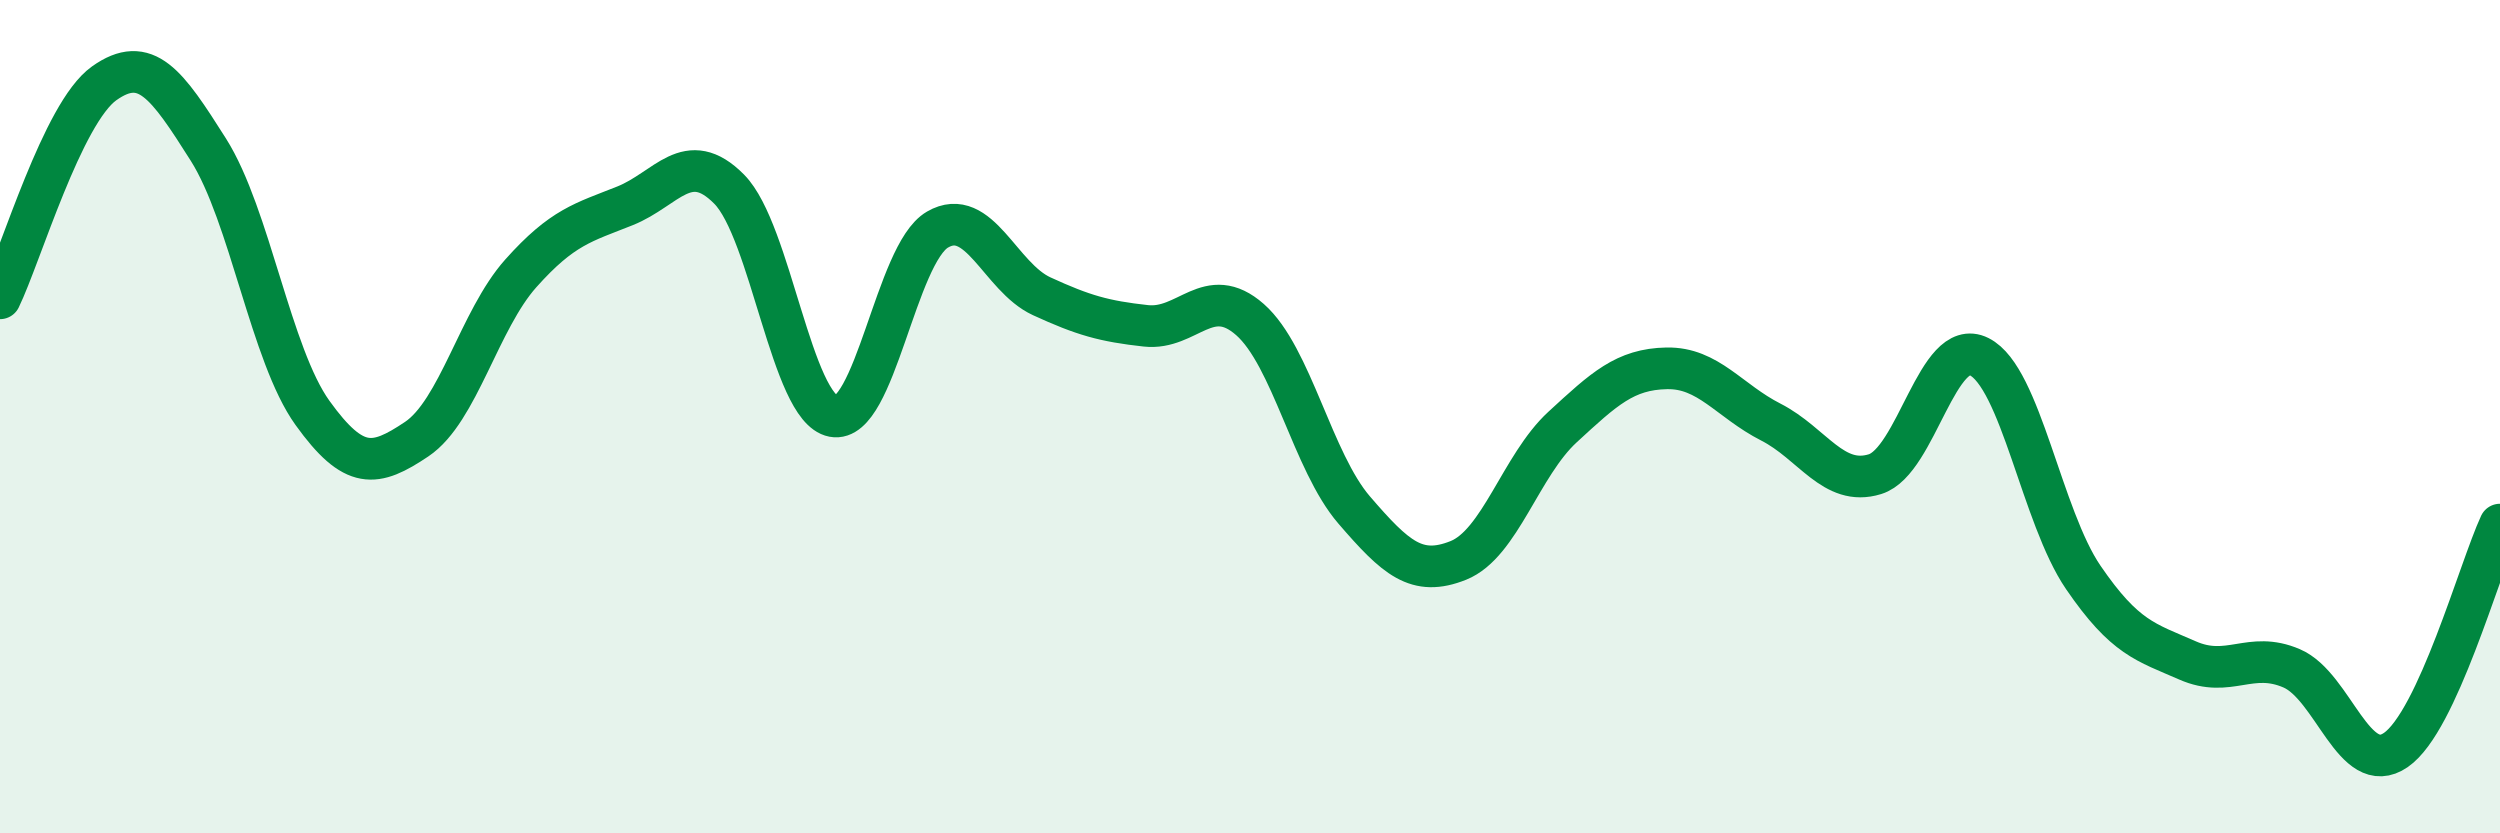 
    <svg width="60" height="20" viewBox="0 0 60 20" xmlns="http://www.w3.org/2000/svg">
      <path
        d="M 0,7.16 C 0.5,6.13 1.5,2.71 2.5,2 C 3.5,1.29 4,2.01 5,3.59 C 6,5.17 6.5,8.52 7.5,9.91 C 8.5,11.3 9,11.21 10,10.54 C 11,9.87 11.5,7.68 12.5,6.56 C 13.5,5.44 14,5.34 15,4.94 C 16,4.54 16.5,3.53 17.5,4.54 C 18.5,5.55 19,9.8 20,9.99 C 21,10.18 21.5,6.09 22.5,5.51 C 23.5,4.93 24,6.65 25,7.11 C 26,7.57 26.5,7.71 27.5,7.82 C 28.5,7.93 29,6.79 30,7.67 C 31,8.55 31.5,11.08 32.5,12.24 C 33.5,13.4 34,13.85 35,13.45 C 36,13.05 36.5,11.17 37.5,10.25 C 38.5,9.33 39,8.86 40,8.84 C 41,8.82 41.5,9.62 42.5,10.13 C 43.5,10.64 44,11.69 45,11.38 C 46,11.07 46.5,8.06 47.5,8.56 C 48.5,9.06 49,12.4 50,13.86 C 51,15.32 51.5,15.41 52.5,15.85 C 53.5,16.29 54,15.61 55,16.04 C 56,16.47 56.5,18.69 57.5,18 C 58.5,17.31 59.5,13.67 60,12.59L60 20L0 20Z"
        fill="#008740"
        opacity="0.1"
        stroke-linecap="round"
        stroke-linejoin="round"
      />
      <path
        d="M 0,7.16 C 0.5,6.13 1.5,2.71 2.5,2 C 3.5,1.29 4,2.01 5,3.59 C 6,5.17 6.5,8.52 7.5,9.91 C 8.5,11.3 9,11.21 10,10.54 C 11,9.87 11.5,7.68 12.5,6.56 C 13.5,5.44 14,5.34 15,4.94 C 16,4.54 16.5,3.53 17.5,4.54 C 18.5,5.55 19,9.8 20,9.99 C 21,10.18 21.5,6.09 22.5,5.51 C 23.5,4.93 24,6.65 25,7.11 C 26,7.57 26.5,7.71 27.5,7.82 C 28.5,7.93 29,6.79 30,7.67 C 31,8.55 31.5,11.08 32.5,12.24 C 33.5,13.4 34,13.85 35,13.45 C 36,13.05 36.5,11.17 37.5,10.25 C 38.5,9.33 39,8.86 40,8.84 C 41,8.82 41.5,9.62 42.5,10.13 C 43.5,10.64 44,11.69 45,11.38 C 46,11.07 46.5,8.06 47.5,8.56 C 48.5,9.06 49,12.4 50,13.86 C 51,15.32 51.5,15.41 52.5,15.85 C 53.5,16.29 54,15.61 55,16.04 C 56,16.47 56.5,18.69 57.5,18 C 58.5,17.31 59.5,13.67 60,12.59"
        stroke="#008740"
        stroke-width="1"
        fill="none"
        stroke-linecap="round"
        stroke-linejoin="round"
      />
    </svg>
  